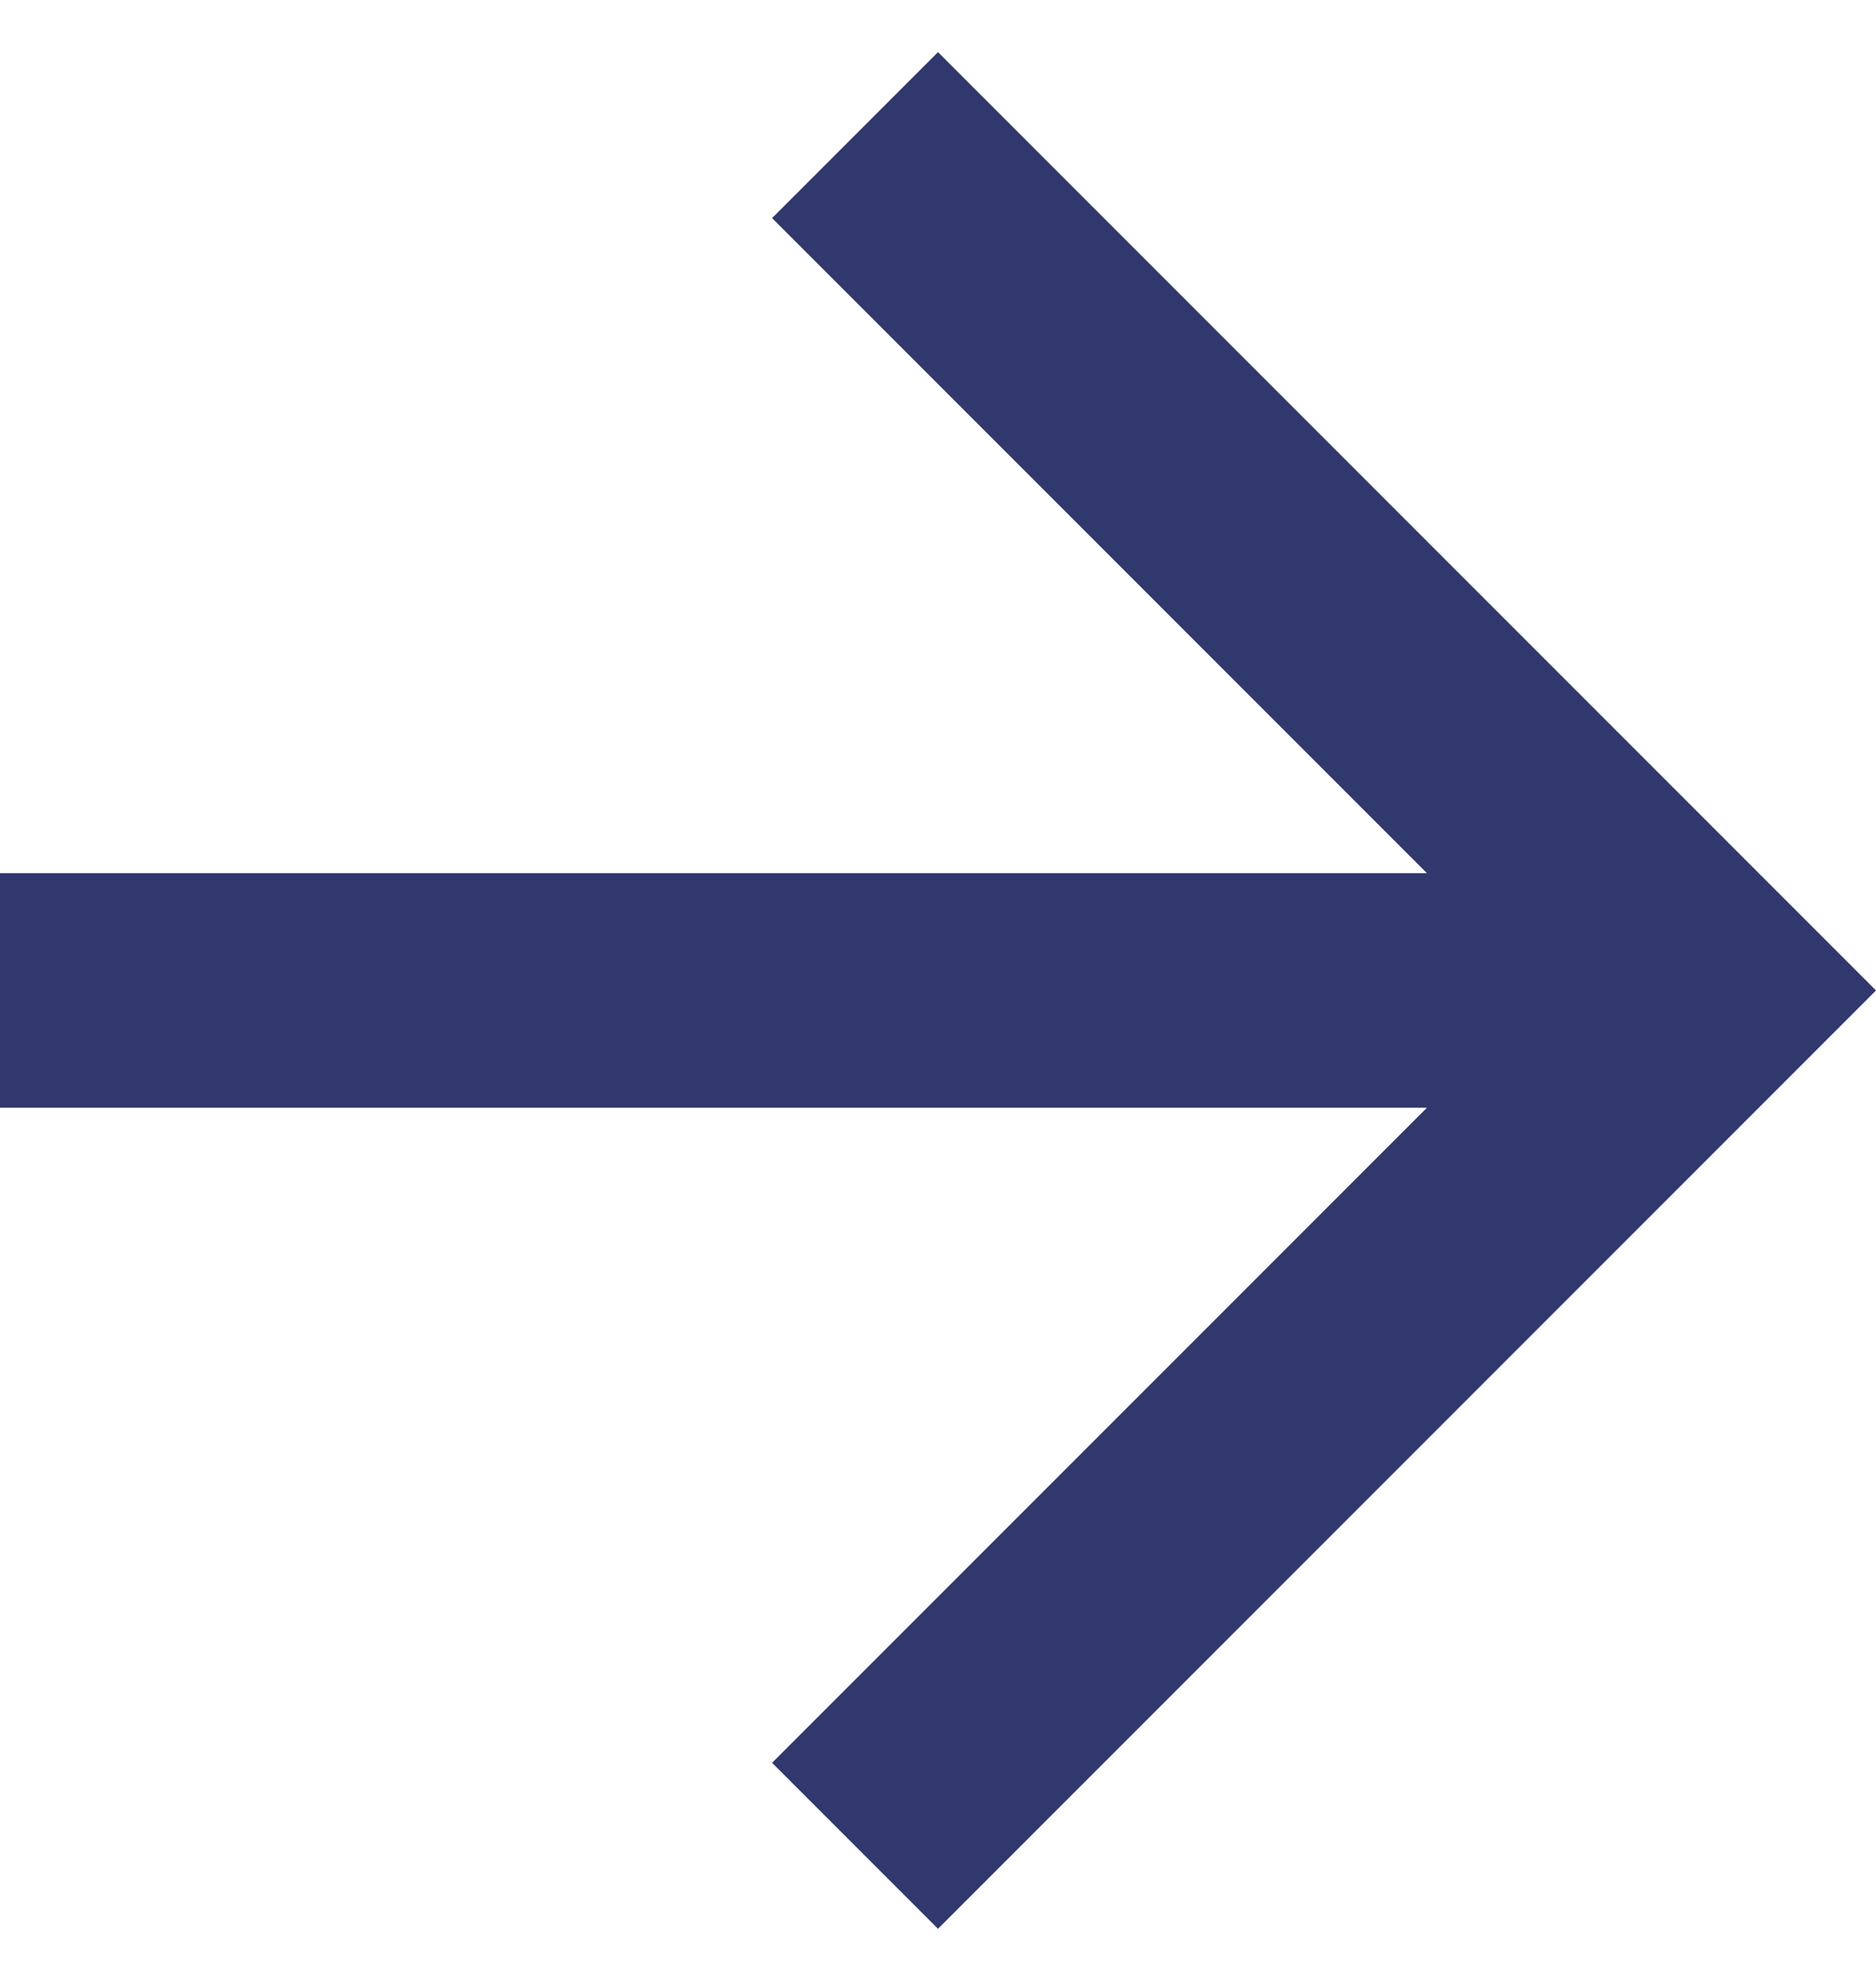 <svg width="18" height="19" viewBox="0 0 18 19" fill="none" xmlns="http://www.w3.org/2000/svg">
<path d="M9 0.5L7.408 2.092L13.691 8.375H0V10.625H13.691L7.408 16.908L9 18.5L18 9.5L9 0.5Z" fill="#30386E"/>
</svg>

